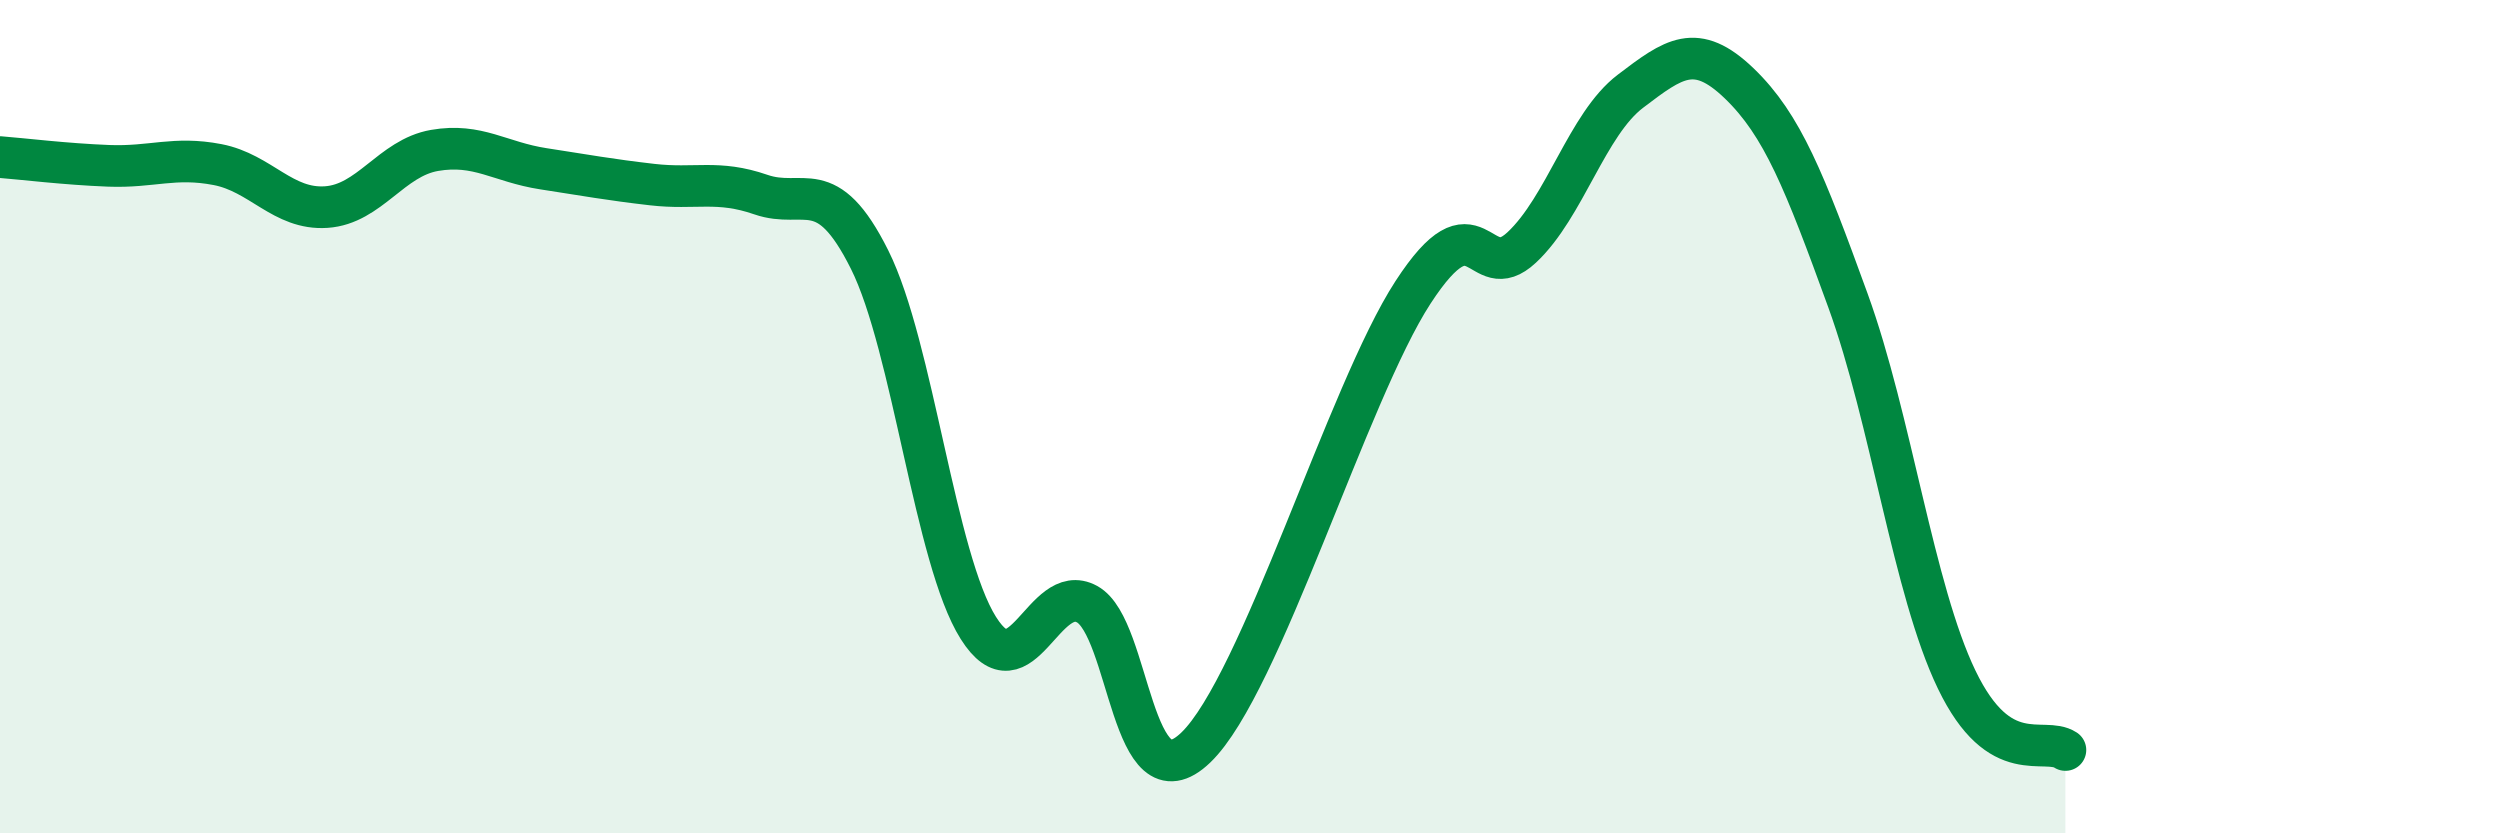 
    <svg width="60" height="20" viewBox="0 0 60 20" xmlns="http://www.w3.org/2000/svg">
      <path
        d="M 0,3.77 C 0.52,3.81 1.57,3.94 2.61,3.98 C 3.65,4.02 4.18,3.75 5.22,3.95 C 6.26,4.15 6.79,5.04 7.83,4.97 C 8.87,4.9 9.39,3.79 10.43,3.61 C 11.47,3.43 12,3.89 13.04,4.05 C 14.08,4.21 14.61,4.31 15.65,4.43 C 16.69,4.55 17.22,4.31 18.26,4.67 C 19.3,5.03 19.83,4.15 20.87,6.23 C 21.91,8.31 22.44,13.42 23.48,15.07 C 24.52,16.72 25.05,13.93 26.09,14.5 C 27.13,15.07 27.14,19.44 28.7,17.94 C 30.26,16.44 32.35,9.42 33.91,7.02 C 35.47,4.62 35.48,6.91 36.52,5.94 C 37.56,4.97 38.09,2.98 39.13,2.19 C 40.17,1.4 40.7,1 41.74,2 C 42.78,3 43.31,4.35 44.35,7.21 C 45.39,10.07 45.92,14.15 46.96,16.31 C 48,18.47 49.05,17.66 49.57,18L49.57 20L0 20Z"
        fill="#008740"
        opacity="0.1"
        stroke-linecap="round"
        stroke-linejoin="round"
      />
      <path
        d="M 0,3.77 C 0.52,3.81 1.57,3.94 2.61,3.98 C 3.65,4.02 4.18,3.75 5.22,3.95 C 6.26,4.15 6.79,5.04 7.83,4.97 C 8.87,4.9 9.39,3.79 10.43,3.61 C 11.47,3.43 12,3.89 13.04,4.05 C 14.08,4.21 14.61,4.31 15.65,4.43 C 16.69,4.55 17.22,4.31 18.26,4.67 C 19.3,5.03 19.83,4.15 20.87,6.23 C 21.91,8.31 22.44,13.42 23.48,15.07 C 24.52,16.72 25.05,13.93 26.09,14.5 C 27.13,15.07 27.14,19.44 28.7,17.94 C 30.26,16.44 32.35,9.42 33.91,7.02 C 35.47,4.62 35.48,6.91 36.52,5.94 C 37.56,4.97 38.09,2.98 39.13,2.19 C 40.17,1.4 40.7,1 41.74,2 C 42.78,3 43.31,4.35 44.35,7.21 C 45.39,10.07 45.92,14.15 46.96,16.31 C 48,18.47 49.05,17.66 49.57,18"
        stroke="#008740"
        stroke-width="1"
        fill="none"
        stroke-linecap="round"
        stroke-linejoin="round"
      />
    </svg>
  